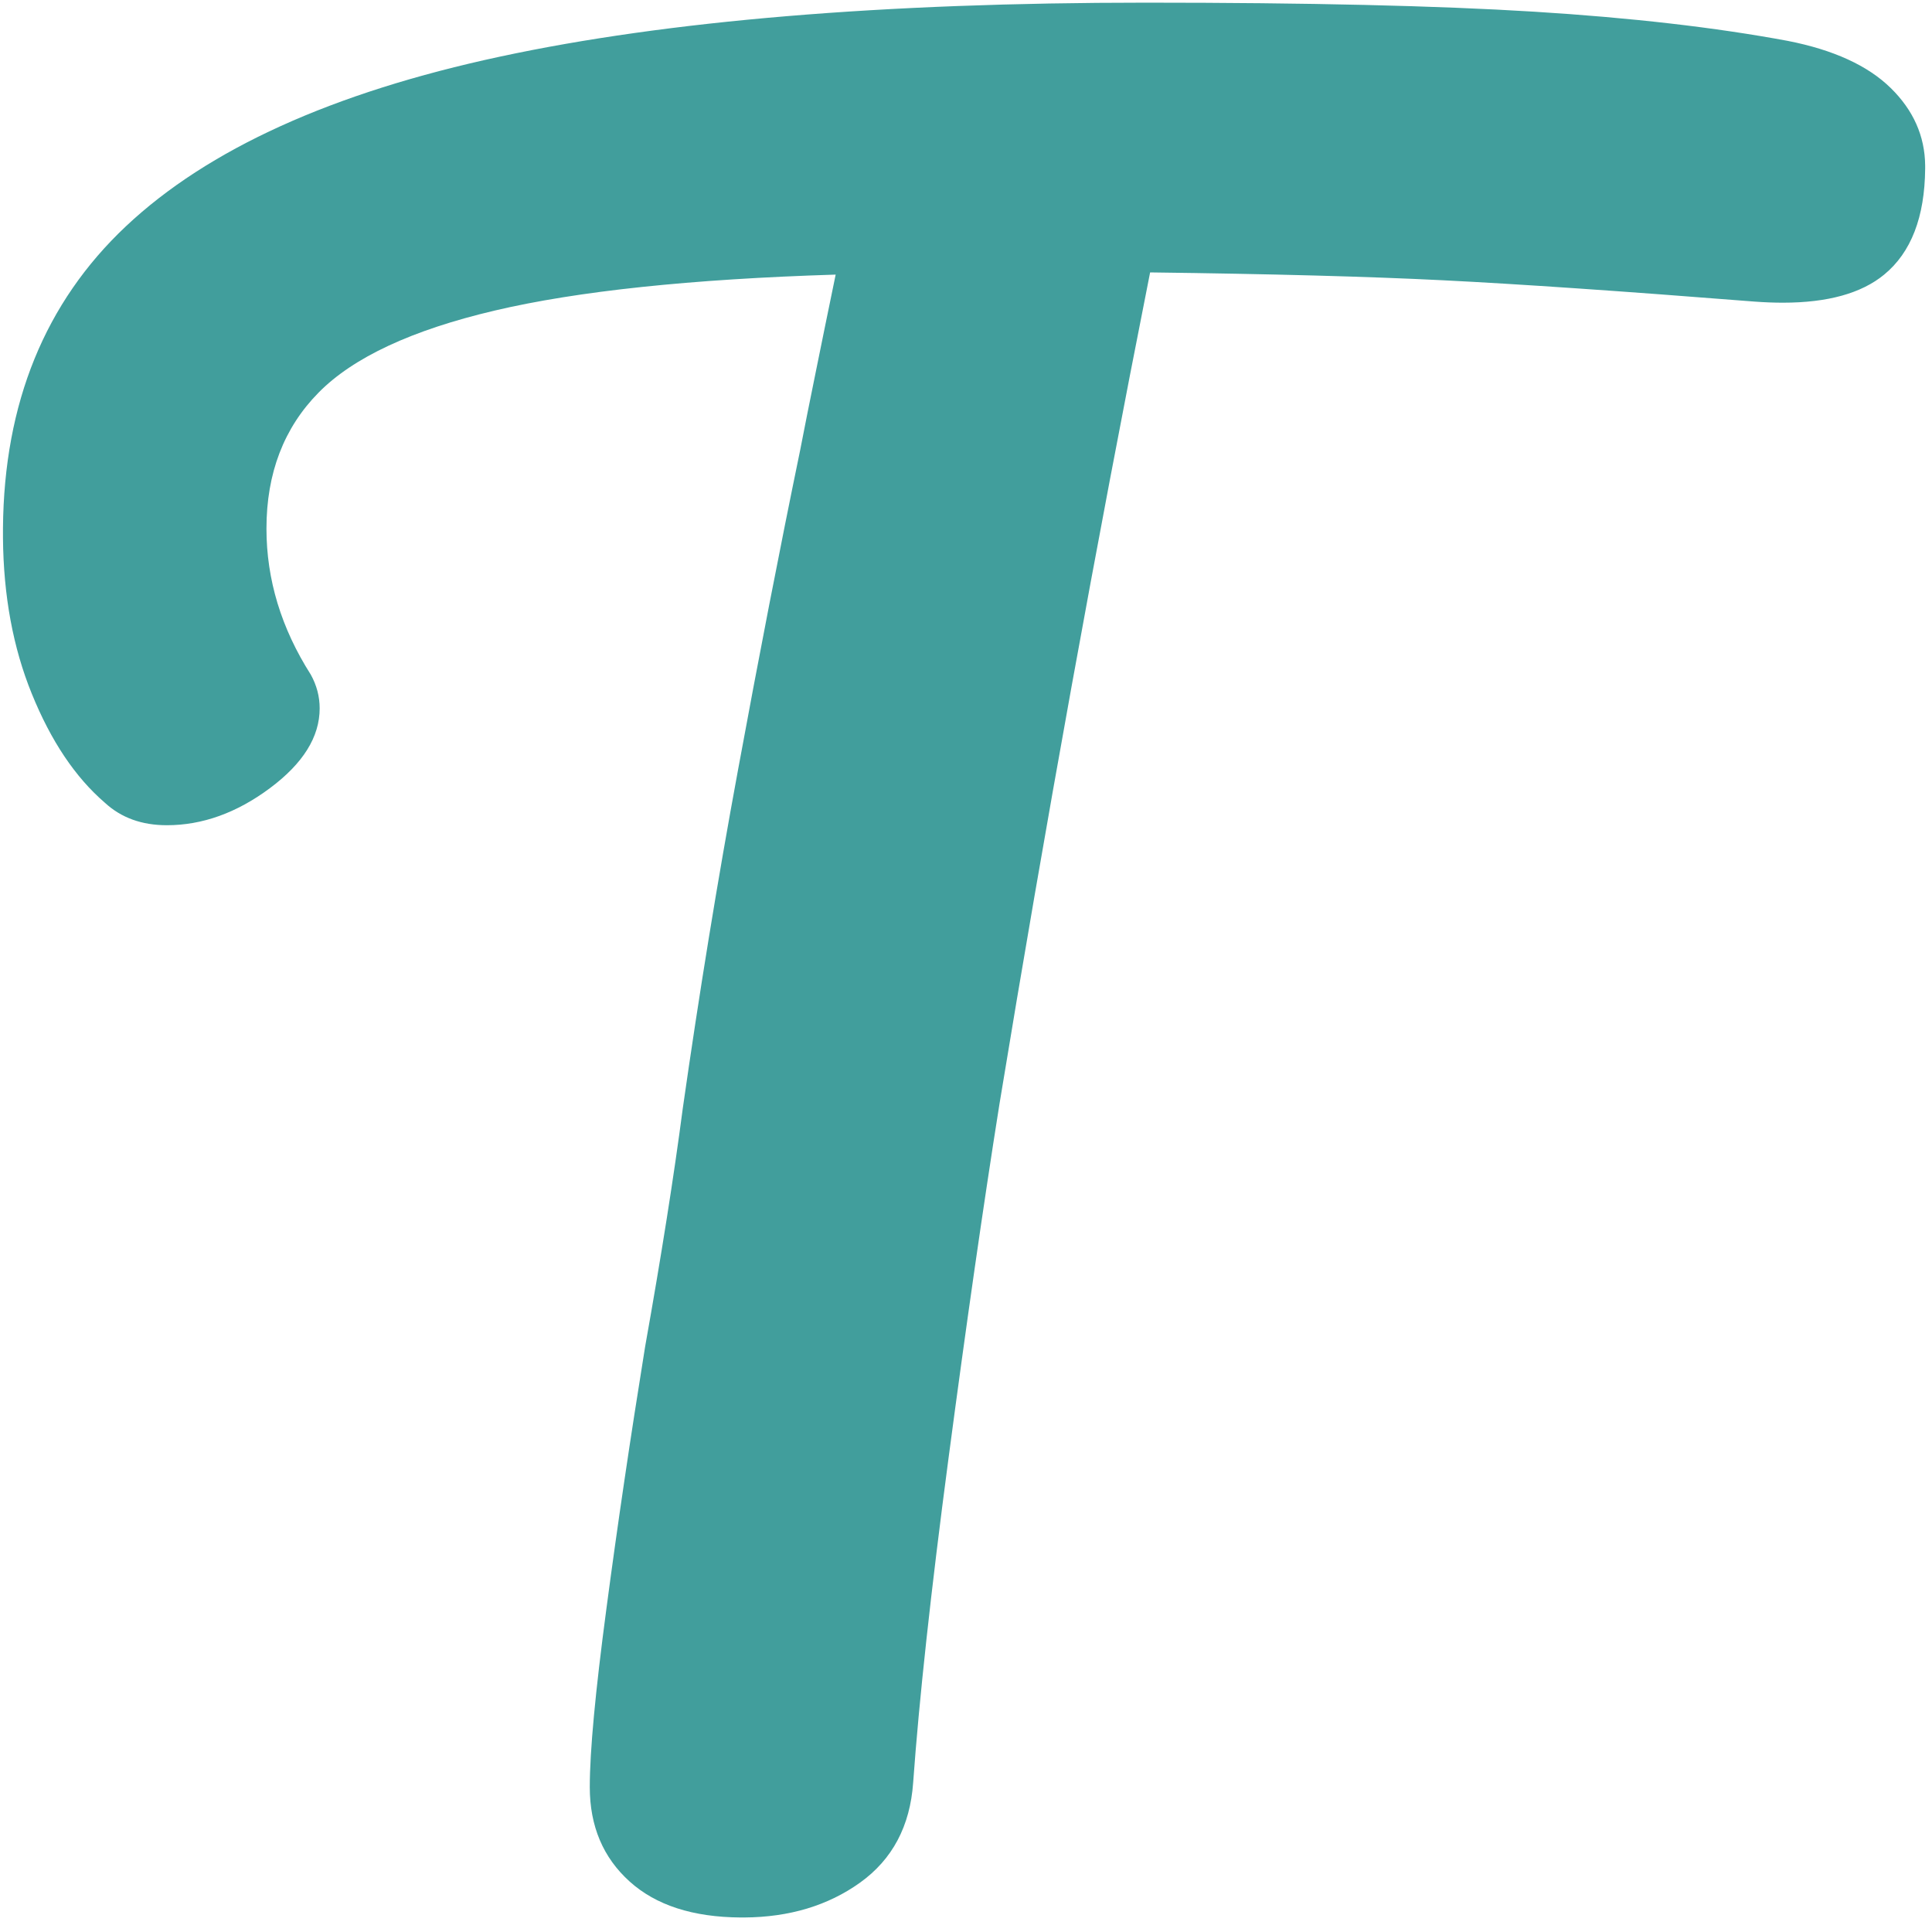<svg width="37" height="37" viewBox="0 0 37 37" fill="none" xmlns="http://www.w3.org/2000/svg">
<path d="M14.255 36.722H14.184C13.268 36.716 12.561 36.487 12.058 36.033C11.55 35.575 11.295 34.972 11.295 34.225C11.295 33.537 11.402 32.397 11.614 30.804C11.825 29.211 12.072 27.54 12.355 25.789C12.667 24.04 12.907 22.518 13.076 21.227C13.387 19.047 13.739 16.88 14.137 14.728C14.533 12.576 14.928 10.54 15.325 8.616C15.408 8.185 15.507 7.691 15.621 7.132C15.735 6.572 15.861 5.948 16.004 5.259C13.232 5.345 11.056 5.575 9.473 5.948C7.888 6.321 6.765 6.845 6.101 7.519C5.437 8.193 5.103 9.061 5.103 10.123C5.103 11.099 5.386 12.031 5.952 12.92C6.064 13.122 6.122 13.337 6.122 13.566C6.122 14.112 5.805 14.621 5.168 15.095C4.533 15.568 3.874 15.804 3.196 15.804C2.715 15.804 2.32 15.661 2.008 15.373C1.442 14.886 0.976 14.191 0.609 13.286C0.251 12.407 0.066 11.412 0.057 10.301V10.112C0.077 7.718 0.862 5.793 2.411 4.334C3.981 2.856 6.367 1.773 9.578 1.084C12.786 0.395 16.908 0.051 21.94 0.051C25.05 0.051 27.531 0.109 29.384 0.224C31.234 0.339 32.853 0.525 34.238 0.783C35.115 0.955 35.773 1.257 36.211 1.687C36.643 2.111 36.863 2.605 36.869 3.168V3.231C36.861 4.158 36.6 4.835 36.084 5.259C35.648 5.618 35.001 5.797 34.144 5.797C33.972 5.797 33.792 5.79 33.603 5.776C31.058 5.575 29.073 5.439 27.644 5.368C26.216 5.296 24.342 5.246 22.026 5.217C20.979 10.497 20.018 15.805 19.141 21.142C18.831 23.093 18.506 25.354 18.166 27.921C17.826 30.489 17.601 32.562 17.488 34.14C17.429 34.972 17.091 35.611 16.469 36.056C15.855 36.495 15.117 36.716 14.255 36.722Z" fill="#419E9C"/>
</svg>
